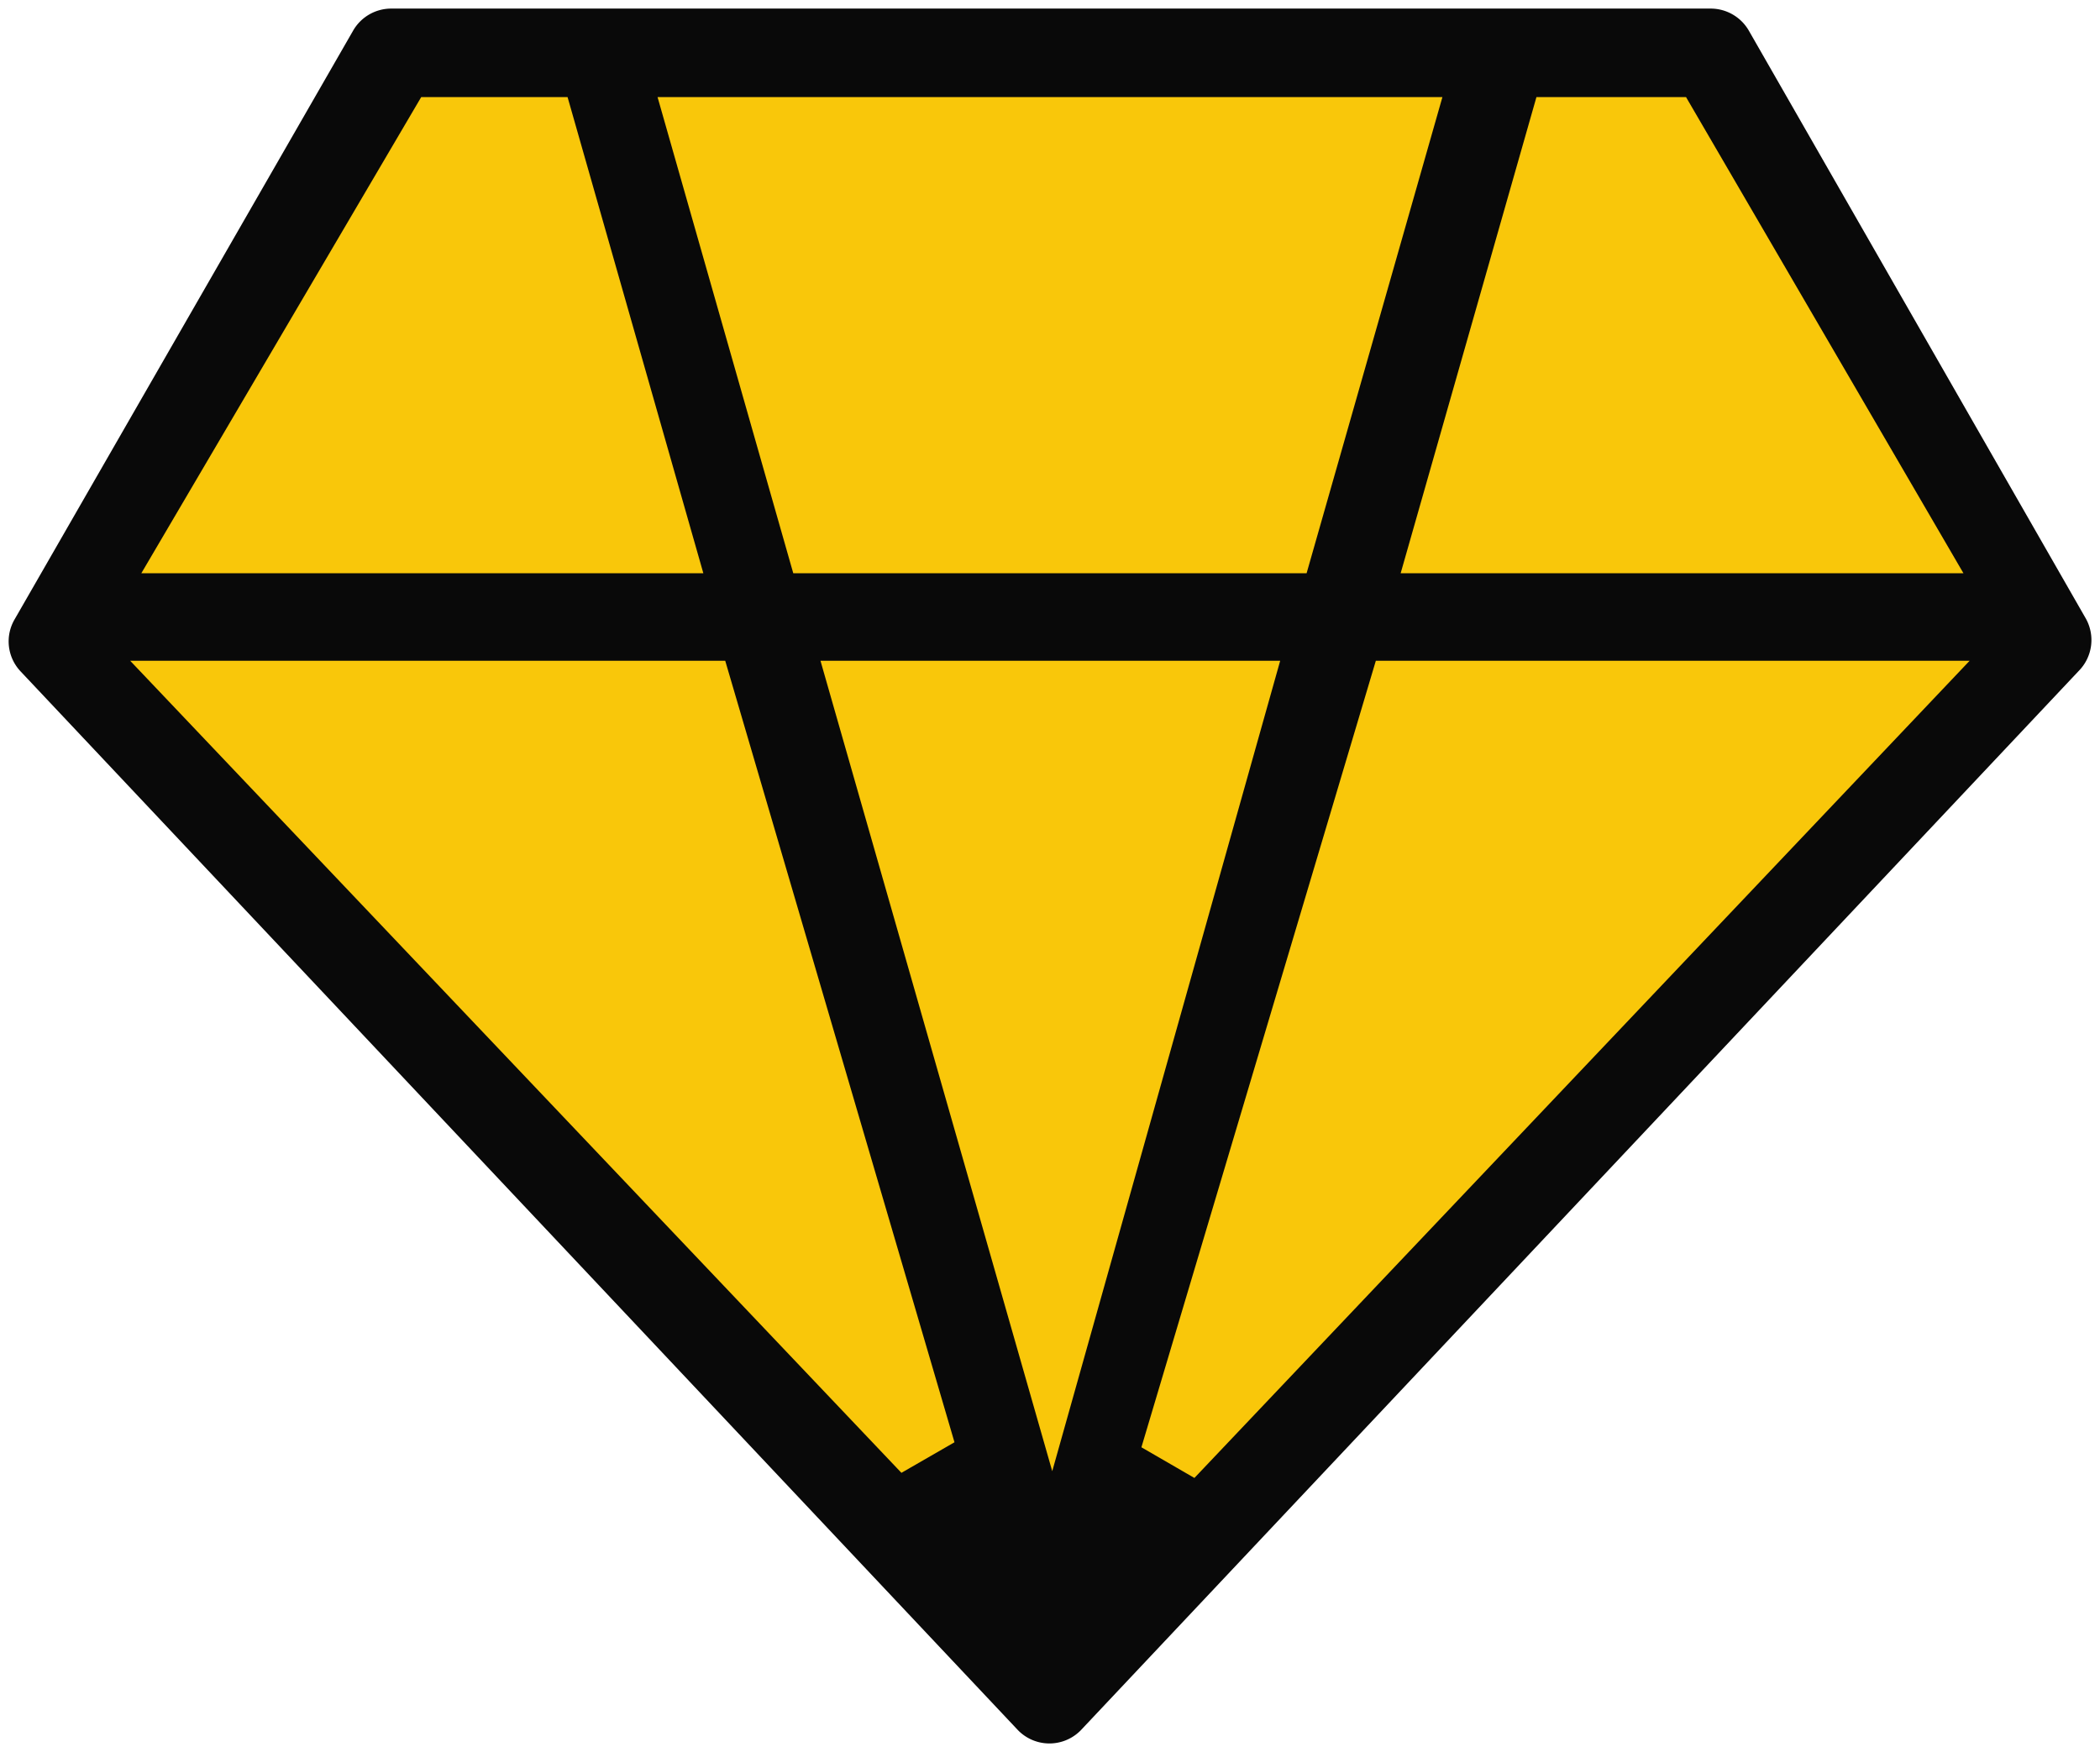 <svg xmlns="http://www.w3.org/2000/svg" xmlns:xlink="http://www.w3.org/1999/xlink" width="213.963" height="178.537" viewBox="0 0 213.963 178.537">
  <defs>
    <clipPath id="clip-path">
      <rect id="Rectangle_1356" data-name="Rectangle 1356" width="213.963" height="178.537" transform="translate(3.037 20.731)" fill="none"/>
    </clipPath>
  </defs>
  <g id="svg-kunststoff-veredelung" transform="translate(-3.037 -20.731)">
    <path id="Path_3088" data-name="Path 3088" d="M176.05,24.3l35.8,61.75L111.358,191.792,9.1,88.245,43.225,24.3Z" fill="#f9c70a"/>
    <g id="Group_8072" data-name="Group 8072">
      <g id="Group_8071" data-name="Group 8071" clip-path="url(#clip-path)">
        <path id="Path_3089" data-name="Path 3089" d="M177.366,21.606H42.86a4.474,4.474,0,0,0-3.851,2.258L4.535,83.827a4.452,4.452,0,0,0,.581,5.3L106.724,197.005a4.471,4.471,0,0,0,6.3.171c.056-.052.114-.109.168-.167L214.809,89.125a4.484,4.484,0,0,0,.763-5.335L181.234,23.877a4.488,4.488,0,0,0-3.868-2.271M150,30.626,136.162,79.148h-52.3l-.182-.635L70.034,30.626Zm-104.049,0H60.865l.182.634L74.7,79.148H17.435Zm48.93,140.188-.475-.5L16.3,88.063H76.928L100.287,167.7Zm15.366-.167L86.634,88.065h46.837Zm14.485.689-5.4-3.125,23.884-80.146h60.5Zm21.013-92.188,13.835-48.522h15.243l28.266,48.522Z" fill="#090909"/>
      </g>
    </g>
  </g>
</svg>
